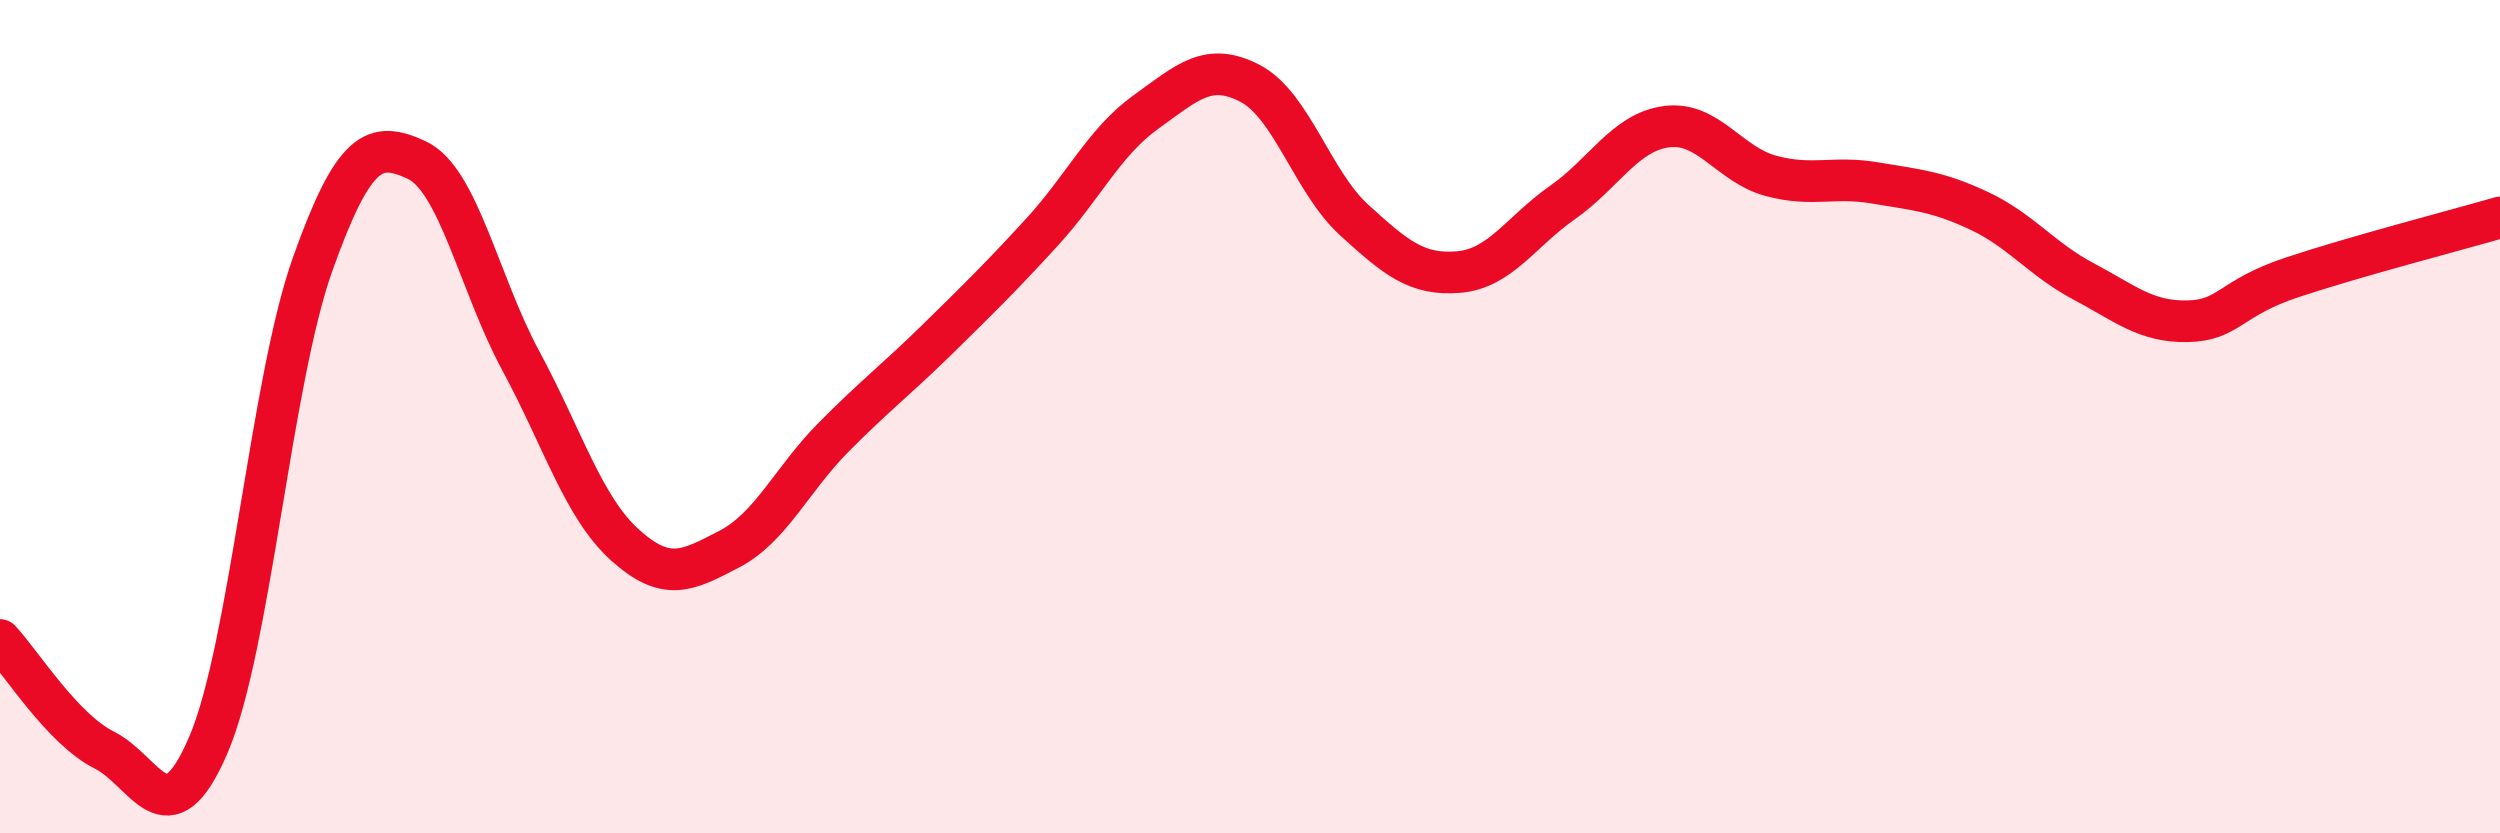 
    <svg width="60" height="20" viewBox="0 0 60 20" xmlns="http://www.w3.org/2000/svg">
      <path
        d="M 0,15.36 C 0.5,15.89 1.5,17.5 2.5,18 C 3.5,18.5 4,20.21 5,17.88 C 6,15.55 6.5,9.16 7.5,6.35 C 8.5,3.54 9,3.38 10,3.84 C 11,4.3 11.5,6.81 12.5,8.66 C 13.5,10.51 14,12.18 15,13.08 C 16,13.98 16.5,13.7 17.5,13.18 C 18.5,12.66 19,11.51 20,10.5 C 21,9.49 21.5,9.12 22.5,8.14 C 23.5,7.16 24,6.67 25,5.58 C 26,4.49 26.5,3.41 27.5,2.69 C 28.5,1.97 29,1.48 30,2 C 31,2.52 31.5,4.37 32.5,5.28 C 33.5,6.19 34,6.61 35,6.53 C 36,6.45 36.5,5.56 37.5,4.86 C 38.5,4.16 39,3.17 40,3.04 C 41,2.91 41.5,3.95 42.5,4.22 C 43.5,4.49 44,4.22 45,4.39 C 46,4.56 46.5,4.59 47.5,5.06 C 48.5,5.53 49,6.22 50,6.75 C 51,7.28 51.5,7.73 52.5,7.71 C 53.5,7.69 53.5,7.16 55,6.66 C 56.5,6.16 59,5.51 60,5.22L60 20L0 20Z"
        fill="#EB0A25"
        opacity="0.1"
        stroke-linecap="round"
        stroke-linejoin="round"
      />
      <path
        d="M 0,15.36 C 0.5,15.89 1.5,17.5 2.5,18 C 3.5,18.5 4,20.21 5,17.88 C 6,15.55 6.5,9.16 7.5,6.35 C 8.5,3.54 9,3.38 10,3.84 C 11,4.3 11.5,6.81 12.5,8.66 C 13.5,10.51 14,12.18 15,13.08 C 16,13.98 16.5,13.7 17.5,13.18 C 18.5,12.66 19,11.51 20,10.5 C 21,9.49 21.5,9.12 22.5,8.14 C 23.5,7.16 24,6.67 25,5.58 C 26,4.49 26.5,3.41 27.5,2.69 C 28.5,1.97 29,1.48 30,2 C 31,2.52 31.5,4.37 32.5,5.28 C 33.5,6.19 34,6.61 35,6.53 C 36,6.45 36.5,5.56 37.5,4.86 C 38.5,4.16 39,3.17 40,3.04 C 41,2.91 41.5,3.95 42.5,4.22 C 43.5,4.49 44,4.22 45,4.39 C 46,4.56 46.5,4.59 47.5,5.06 C 48.5,5.53 49,6.22 50,6.75 C 51,7.28 51.5,7.73 52.5,7.71 C 53.5,7.69 53.5,7.16 55,6.66 C 56.5,6.16 59,5.51 60,5.22"
        stroke="#EB0A25"
        stroke-width="1"
        fill="none"
        stroke-linecap="round"
        stroke-linejoin="round"
      />
    </svg>
  